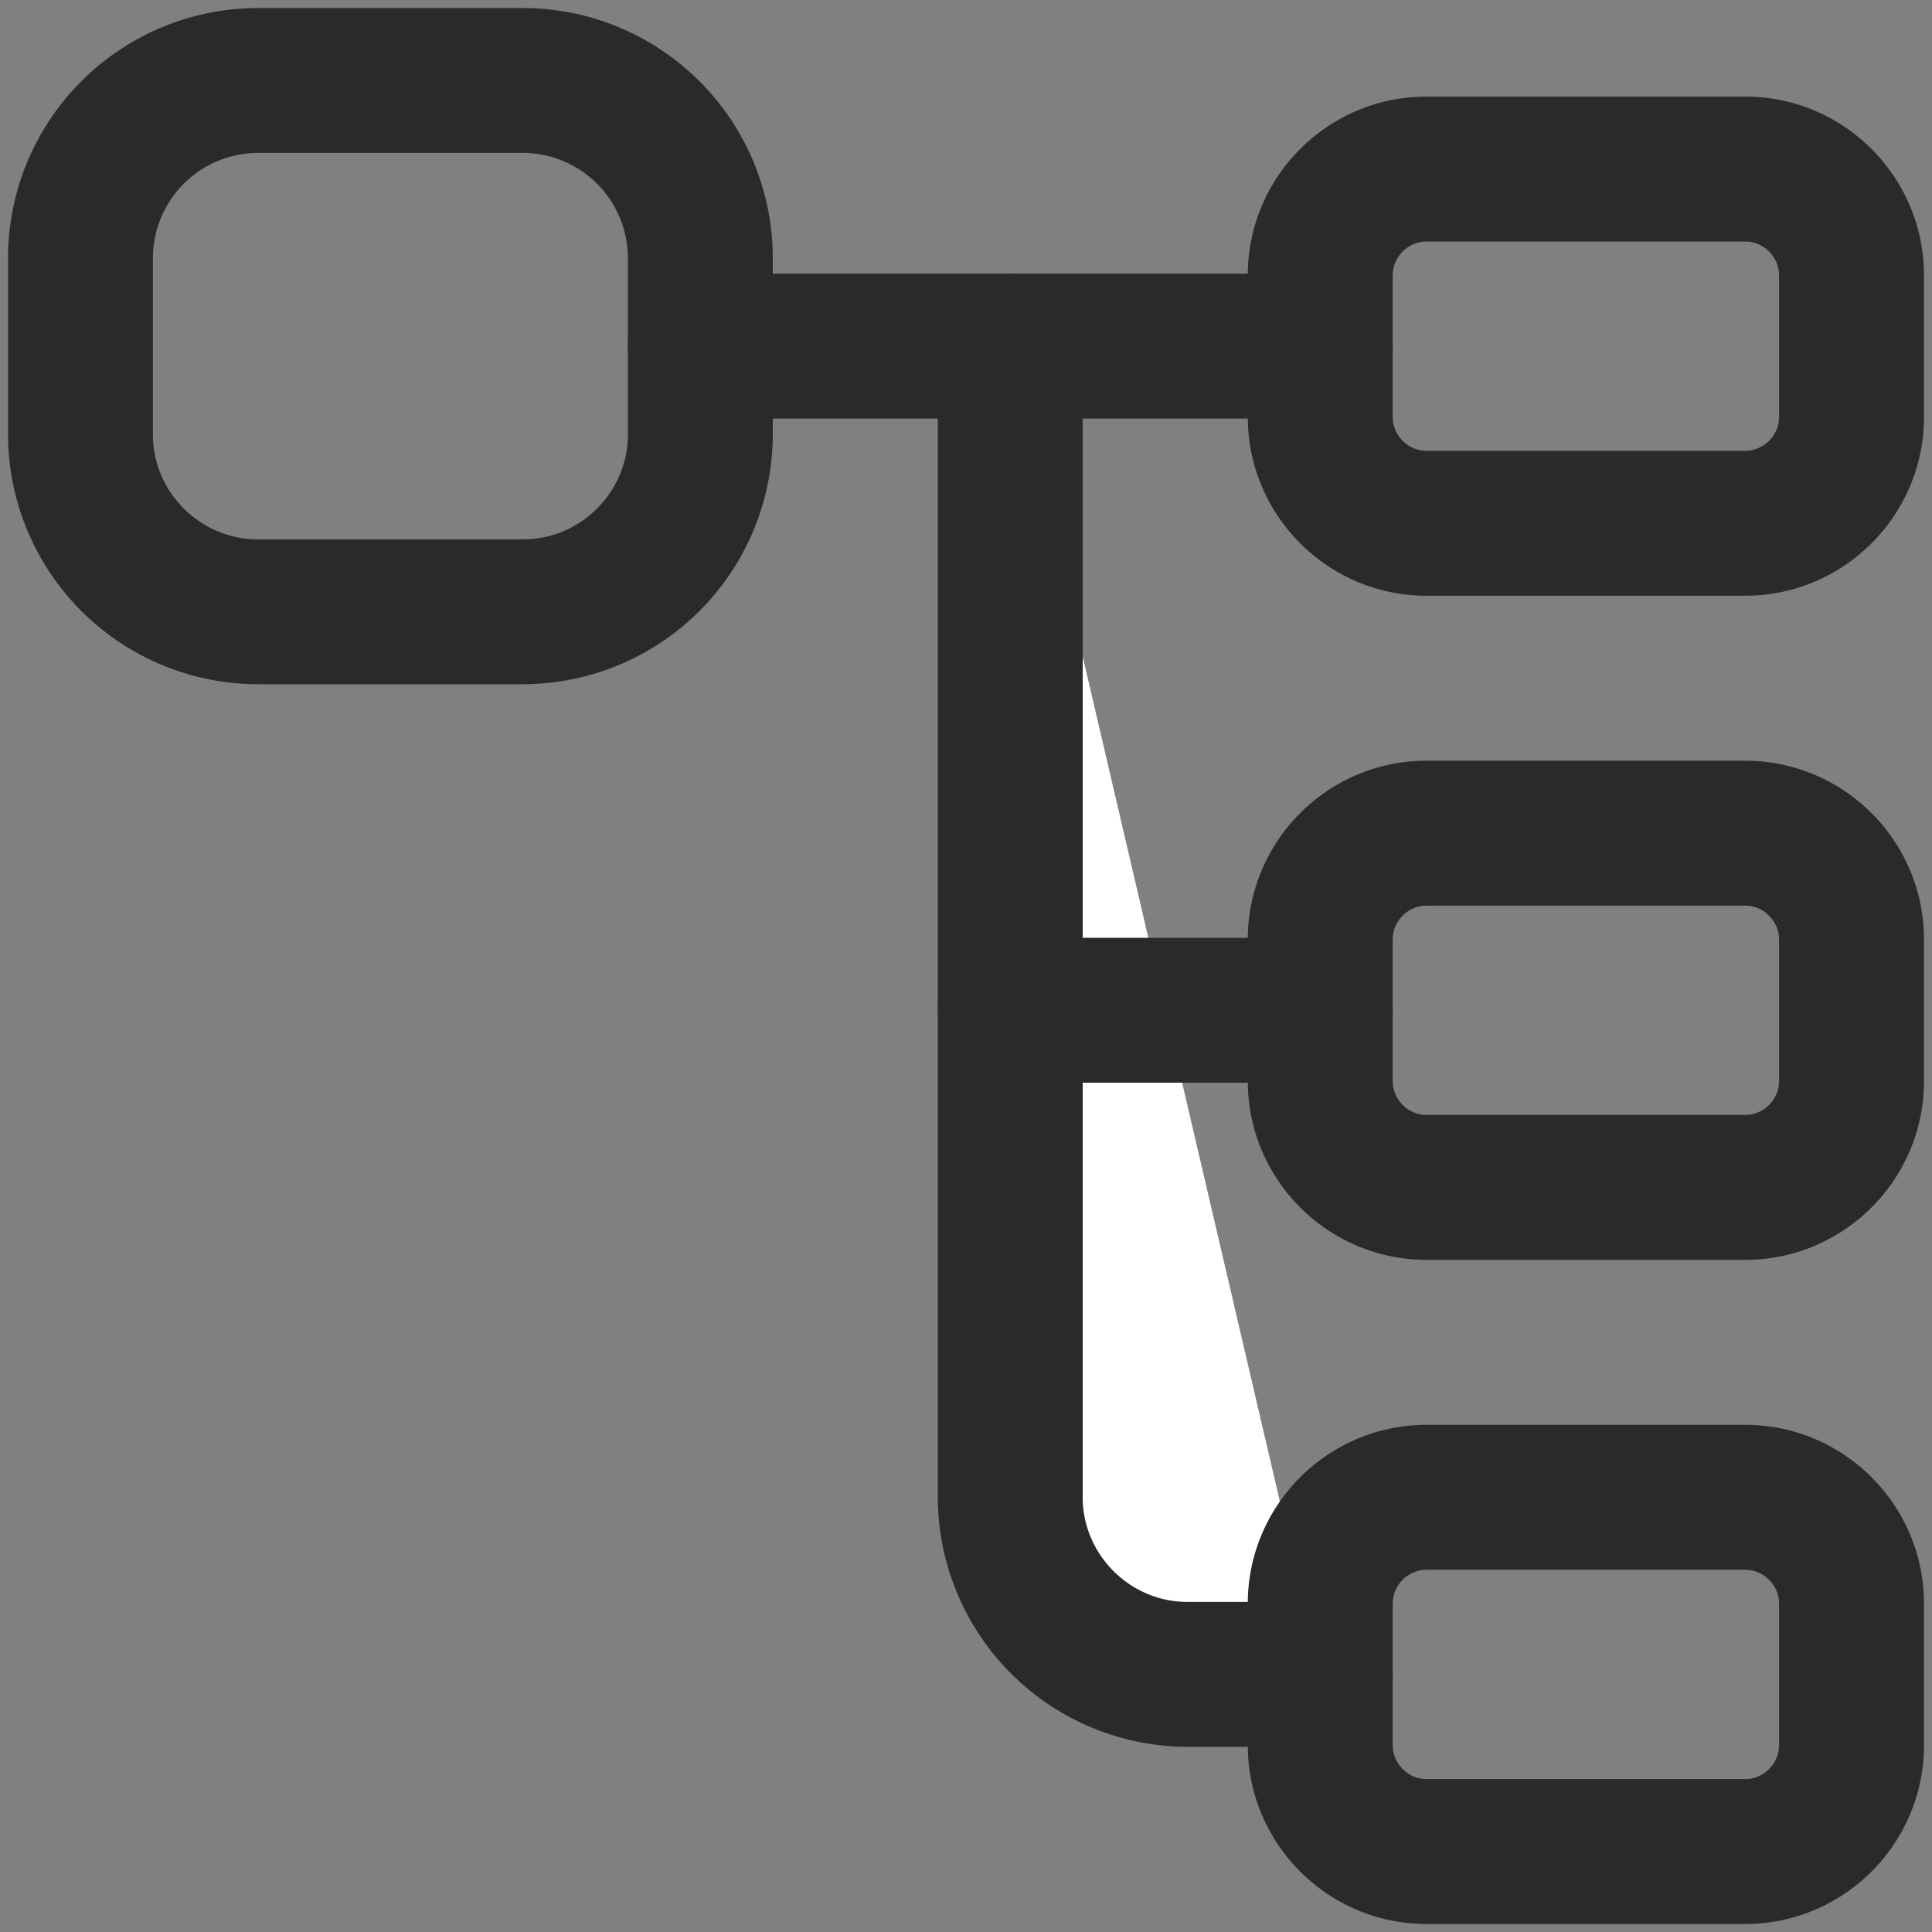 <svg xmlns="http://www.w3.org/2000/svg" width="20" height="20" fill="none"><rect width="100%" height="100%" fill="#808080" stroke="none"/><path fill="#2A2A2A" fill-rule="evenodd" d="M2.667 1.583a1.09 1.09 0 0 0-1.084 1.084V4.5c0 .594.49 1.083 1.084 1.083h2.75C6.01 5.583 6.5 5.094 6.5 4.5V2.667a1.09 1.09 0 0 0-1.083-1.084zM.083 2.667A2.59 2.59 0 0 1 2.667.083h2.75A2.59 2.59 0 0 1 8 2.667V4.5a2.59 2.59 0 0 1-2.583 2.583h-2.75A2.59 2.59 0 0 1 .083 4.5zM14.767 2.5c-.191 0-.35.16-.35.35v1.467c0 .19.159.35.35.35h3.3c.19 0 .35-.16.35-.35V2.85c0-.19-.16-.35-.35-.35zm-1.85.35c0-1.02.83-1.85 1.85-1.85h3.3c1.019 0 1.85.83 1.85 1.85v1.467c0 1.019-.831 1.85-1.85 1.85h-3.3c-1.02 0-1.85-.831-1.85-1.85zm1.85 6.525c-.191 0-.35.16-.35.35v1.467c0 .19.159.35.35.35h3.3c.19 0 .35-.16.35-.35V9.725c0-.19-.16-.35-.35-.35zm-1.85.35c0-1.02.83-1.85 1.85-1.85h3.3c1.019 0 1.85.83 1.85 1.85v1.467c0 1.019-.831 1.85-1.85 1.85h-3.3c-1.02 0-1.85-.831-1.85-1.85z" clip-rule="evenodd"/><path fill="#2A2A2A" fill-rule="evenodd" d="M6.5 3.583a.75.75 0 0 1 .75-.75h6.417a.75.75 0 0 1 0 1.5H7.25a.75.75 0 0 1-.75-.75" clip-rule="evenodd"/><path fill="#fff" d="M10.458 3.583V15.5c0 1.008.825 1.833 1.834 1.833h1.375"/><path fill="#2A2A2A" fill-rule="evenodd" d="M10.458 2.833a.75.75 0 0 1 .75.75V15.5c0 .594.49 1.083 1.084 1.083h1.375a.75.75 0 0 1 0 1.5h-1.375A2.59 2.59 0 0 1 9.708 15.5V3.583a.75.75 0 0 1 .75-.75" clip-rule="evenodd"/><path fill="#2A2A2A" fill-rule="evenodd" d="M9.708 10.458a.75.75 0 0 1 .75-.75h3.209a.75.75 0 0 1 0 1.5h-3.209a.75.75 0 0 1-.75-.75m5.059 5.792c-.191 0-.35.16-.35.35v1.467c0 .19.159.35.35.35h3.3c.19 0 .35-.16.35-.35V16.6c0-.19-.16-.35-.35-.35zm-1.85.35c0-1.02.83-1.85 1.85-1.85h3.3c1.019 0 1.85.83 1.85 1.85v1.467c0 1.019-.831 1.85-1.85 1.85h-3.3c-1.02 0-1.85-.831-1.85-1.85z" clip-rule="evenodd"/></svg>